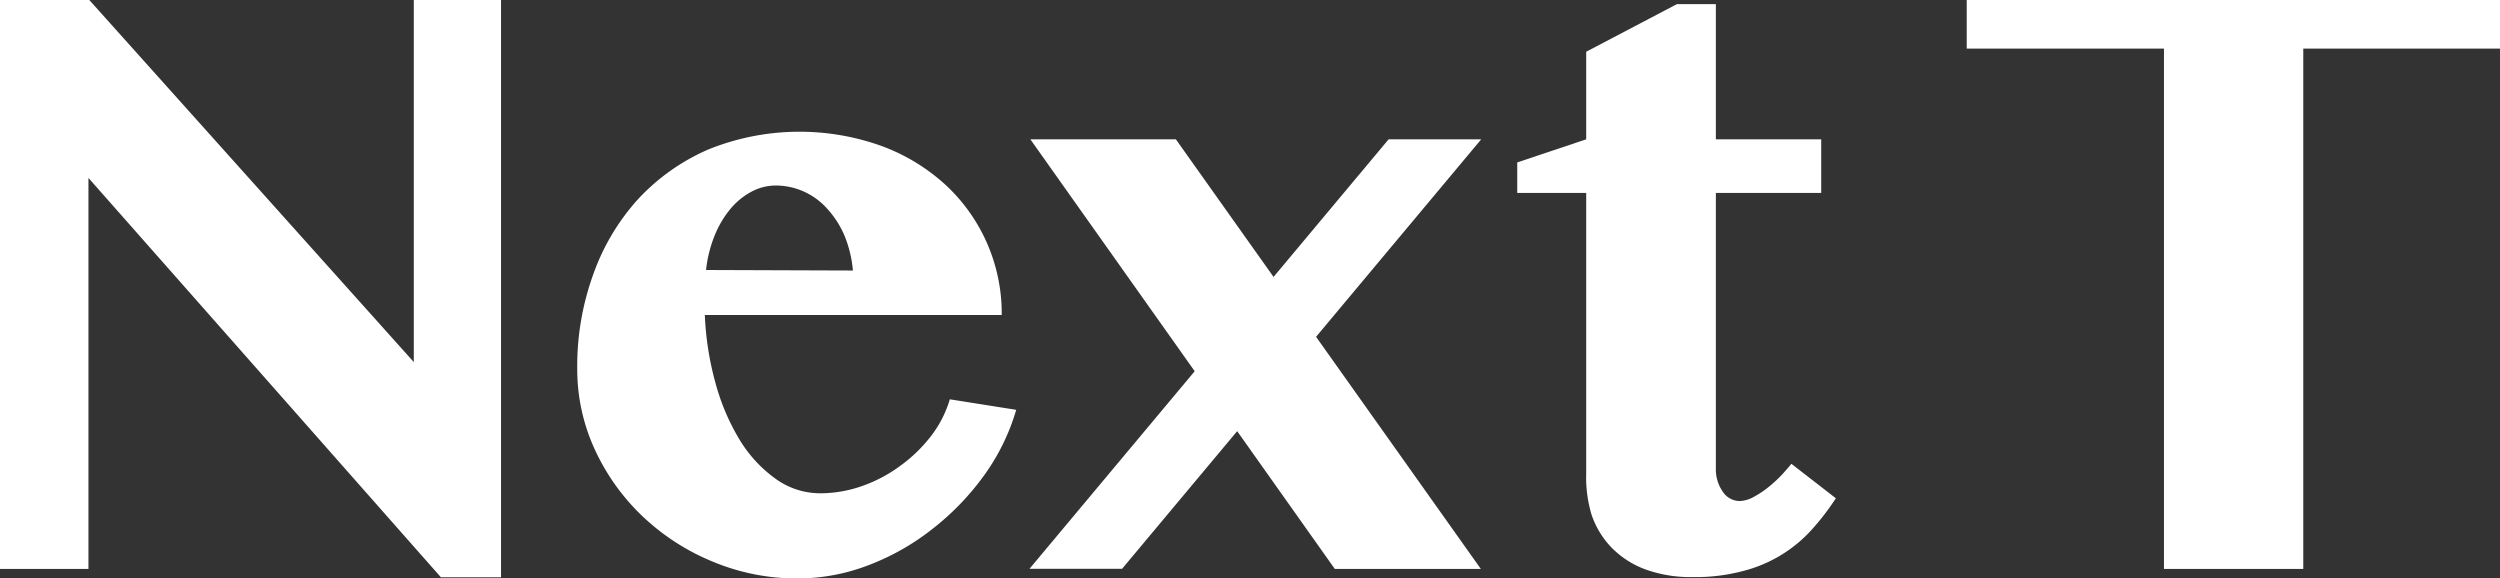 <svg xmlns="http://www.w3.org/2000/svg" viewBox="0 0 145 33.55"><rect x="0" y="0" width="145" height="33.55" fill="#333333" stroke="none"/><defs><style>.cls-1{fill:#fff;}</style></defs><g id="レイヤー_2" data-name="レイヤー 2"><g id="menu"><path class="cls-1" d="M0,0H5.18L24,21V0h5.06V33.48H25.57L5.13,10.32V33H0Z"/><path class="cls-1" d="M46.28,33.55a12.65,12.65,0,0,1-5-1,13.15,13.15,0,0,1-4.06-2.65,12.61,12.61,0,0,1-2.74-3.87,11.1,11.1,0,0,1-1-4.66,15.61,15.61,0,0,1,.93-5.46A12.9,12.9,0,0,1,37,11.56a12.12,12.12,0,0,1,4.08-2.89,14.11,14.11,0,0,1,10.06-.2,11.26,11.26,0,0,1,3.71,2.26,10.16,10.16,0,0,1,3.25,7.54H40.88a17.43,17.43,0,0,0,.62,3.95,12.79,12.79,0,0,0,1.4,3.29A7.68,7.68,0,0,0,45,27.78a4.41,4.41,0,0,0,2.62.83A7.32,7.32,0,0,0,50,28.19,8.33,8.33,0,0,0,52.24,27,8.59,8.59,0,0,0,54,25.29a6.52,6.52,0,0,0,1.09-2.13l3.85.61a12.43,12.43,0,0,1-1.86,3.8,15.26,15.26,0,0,1-3,3.11,14.06,14.06,0,0,1-3.73,2.11A11.47,11.47,0,0,1,46.28,33.55Zm3.19-17.86a7,7,0,0,0-.48-2,5.46,5.46,0,0,0-1-1.57,4,4,0,0,0-3-1.36,3,3,0,0,0-1.39.35,4.11,4.11,0,0,0-1.23,1,5.83,5.83,0,0,0-.92,1.55,7.46,7.46,0,0,0-.5,2Z"/><path class="cls-1" d="M59.76,8.08H68.2L85.89,33H77.42Z"/><path class="cls-1" d="M88,11.19V9.42l4-1.34V3L97.26.24h2.26V8.08h6.11v3.11H99.52v16a2.23,2.23,0,0,0,.39,1.31,1.18,1.18,0,0,0,1,.56,1.81,1.81,0,0,0,.86-.27,5.35,5.35,0,0,0,.9-.62,7.33,7.33,0,0,0,.75-.71c.22-.25.38-.43.48-.56l2.58,2a14.7,14.7,0,0,1-1.39,1.81,8,8,0,0,1-4,2.41,10.67,10.67,0,0,1-2.92.35,7.66,7.66,0,0,1-2.75-.45,5.33,5.33,0,0,1-1.94-1.25,5.07,5.07,0,0,1-1.17-1.92A7.5,7.5,0,0,1,92,27.45V11.19Z"/><path class="cls-1" d="M145,0V2.82H133.59V33h-8.08V2.82H114.07V0Z"/><polygon class="cls-1" points="65.08 32.99 59.71 32.99 80.54 8.08 85.91 8.08 65.08 32.99"/></g></g></svg>